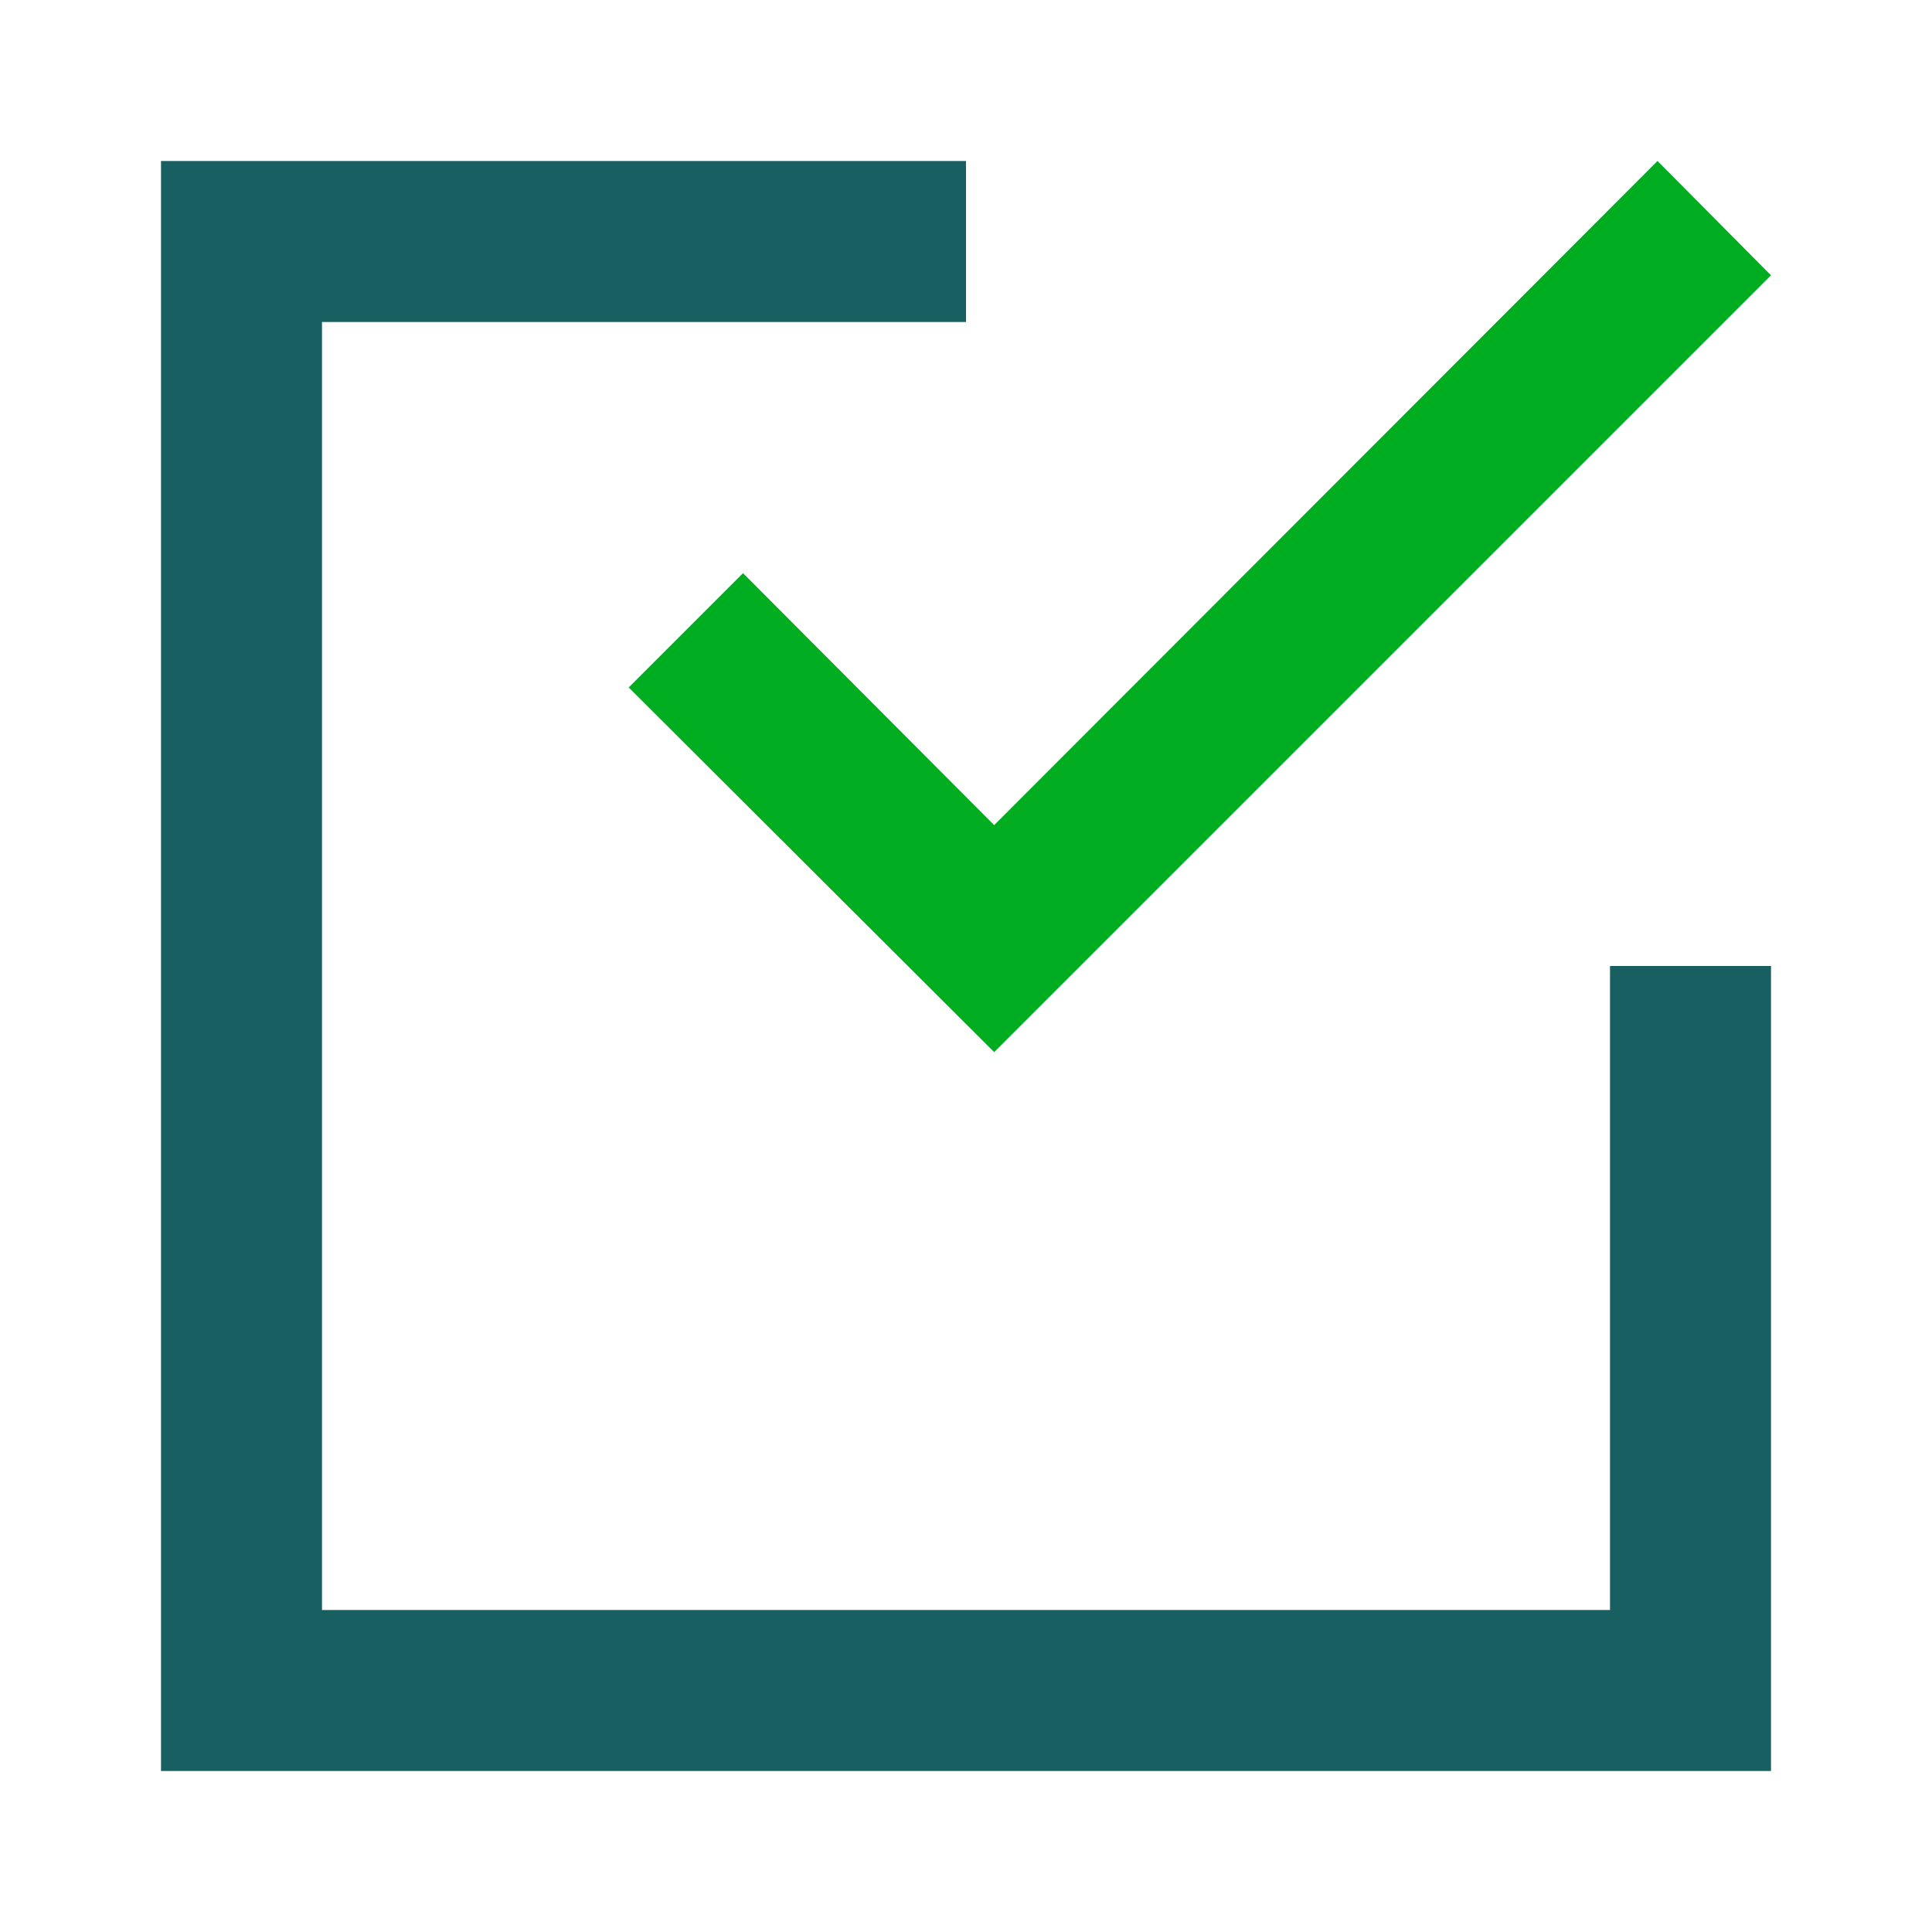 <svg width="24" height="24" fill="none" xmlns="http://www.w3.org/2000/svg"><g id="291"><g id="Group"><path id="Vector" d="M9.23 7.12l3.12 3.13L20.59 2 22 3.42l-9.65 9.65-4.54-4.53 1.42-1.42z" fill="#00AD21"/><path id="Vector_2" d="M20 20H4V4h8V2H2v20h20V12h-2v8z" fill="#175F61"/></g></g></svg>